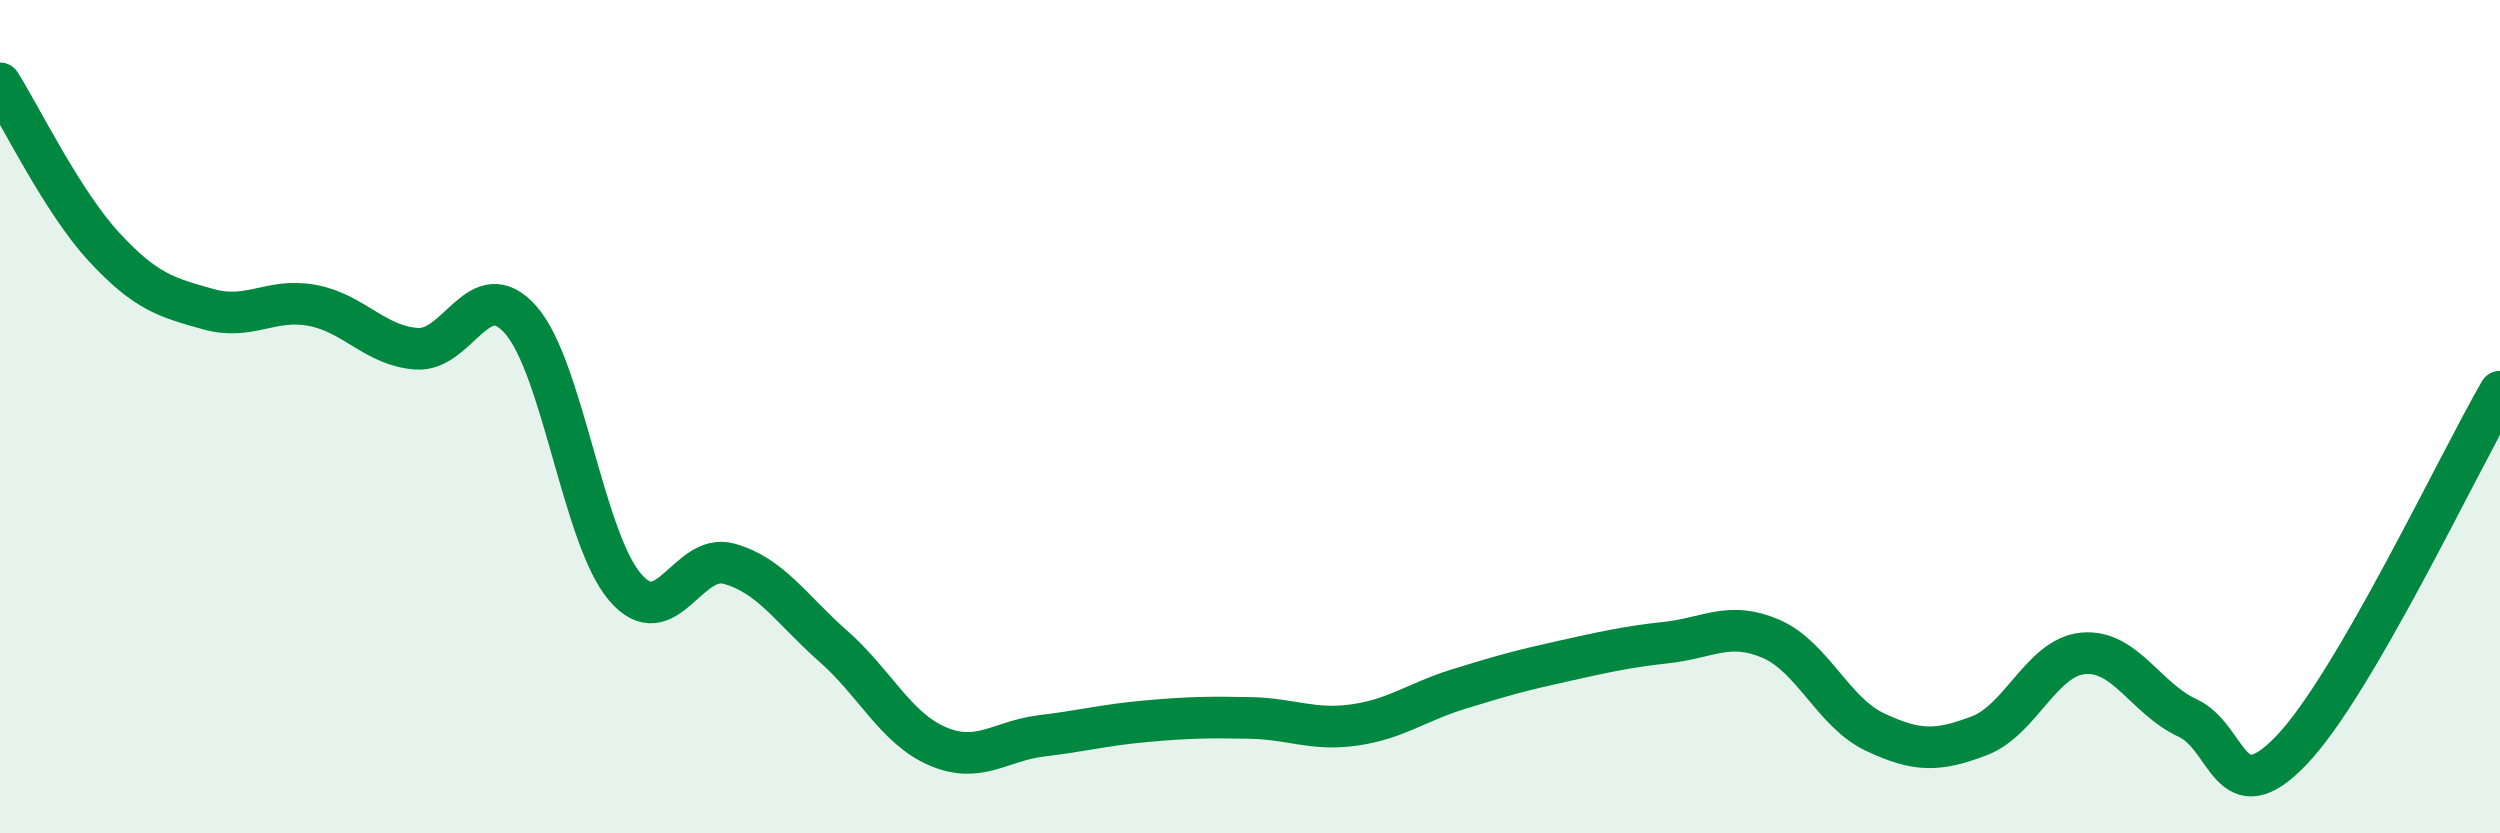 
    <svg width="60" height="20" viewBox="0 0 60 20" xmlns="http://www.w3.org/2000/svg">
      <path
        d="M 0,2 C 0.5,2.79 1.5,4.85 2.5,5.93 C 3.5,7.01 4,7.14 5,7.42 C 6,7.7 6.5,7.14 7.5,7.33 C 8.5,7.52 9,8.3 10,8.37 C 11,8.44 11.5,6.54 12.5,7.68 C 13.5,8.82 14,12.92 15,14.09 C 16,15.26 16.5,13.25 17.5,13.53 C 18.5,13.81 19,14.63 20,15.51 C 21,16.39 21.5,17.48 22.5,17.91 C 23.5,18.34 24,17.78 25,17.66 C 26,17.54 26.5,17.4 27.5,17.31 C 28.5,17.22 29,17.21 30,17.23 C 31,17.25 31.5,17.54 32.5,17.4 C 33.5,17.26 34,16.85 35,16.54 C 36,16.23 36.5,16.09 37.5,15.87 C 38.5,15.65 39,15.53 40,15.42 C 41,15.31 41.5,14.9 42.5,15.33 C 43.5,15.76 44,17.1 45,17.57 C 46,18.04 46.5,18.04 47.5,17.66 C 48.5,17.28 49,15.77 50,15.68 C 51,15.59 51.5,16.77 52.5,17.23 C 53.5,17.69 53.5,19.57 55,18 C 56.5,16.43 59,11.12 60,9.4L60 20L0 20Z"
        fill="#008740"
        opacity="0.1"
        stroke-linecap="round"
        stroke-linejoin="round"
      />
      <path
        d="M 0,2 C 0.5,2.79 1.5,4.85 2.5,5.93 C 3.5,7.01 4,7.14 5,7.42 C 6,7.7 6.5,7.14 7.5,7.33 C 8.5,7.52 9,8.3 10,8.37 C 11,8.44 11.5,6.54 12.5,7.68 C 13.5,8.82 14,12.92 15,14.09 C 16,15.26 16.5,13.25 17.5,13.53 C 18.5,13.81 19,14.63 20,15.51 C 21,16.39 21.5,17.48 22.5,17.91 C 23.5,18.34 24,17.78 25,17.66 C 26,17.54 26.5,17.4 27.5,17.31 C 28.5,17.22 29,17.21 30,17.23 C 31,17.25 31.5,17.54 32.5,17.4 C 33.5,17.26 34,16.85 35,16.54 C 36,16.23 36.5,16.09 37.5,15.87 C 38.5,15.65 39,15.53 40,15.42 C 41,15.31 41.5,14.9 42.5,15.33 C 43.5,15.76 44,17.1 45,17.57 C 46,18.04 46.5,18.04 47.5,17.66 C 48.5,17.28 49,15.77 50,15.68 C 51,15.59 51.5,16.77 52.5,17.23 C 53.5,17.69 53.5,19.57 55,18 C 56.5,16.43 59,11.12 60,9.4"
        stroke="#008740"
        stroke-width="1"
        fill="none"
        stroke-linecap="round"
        stroke-linejoin="round"
      />
    </svg>
  